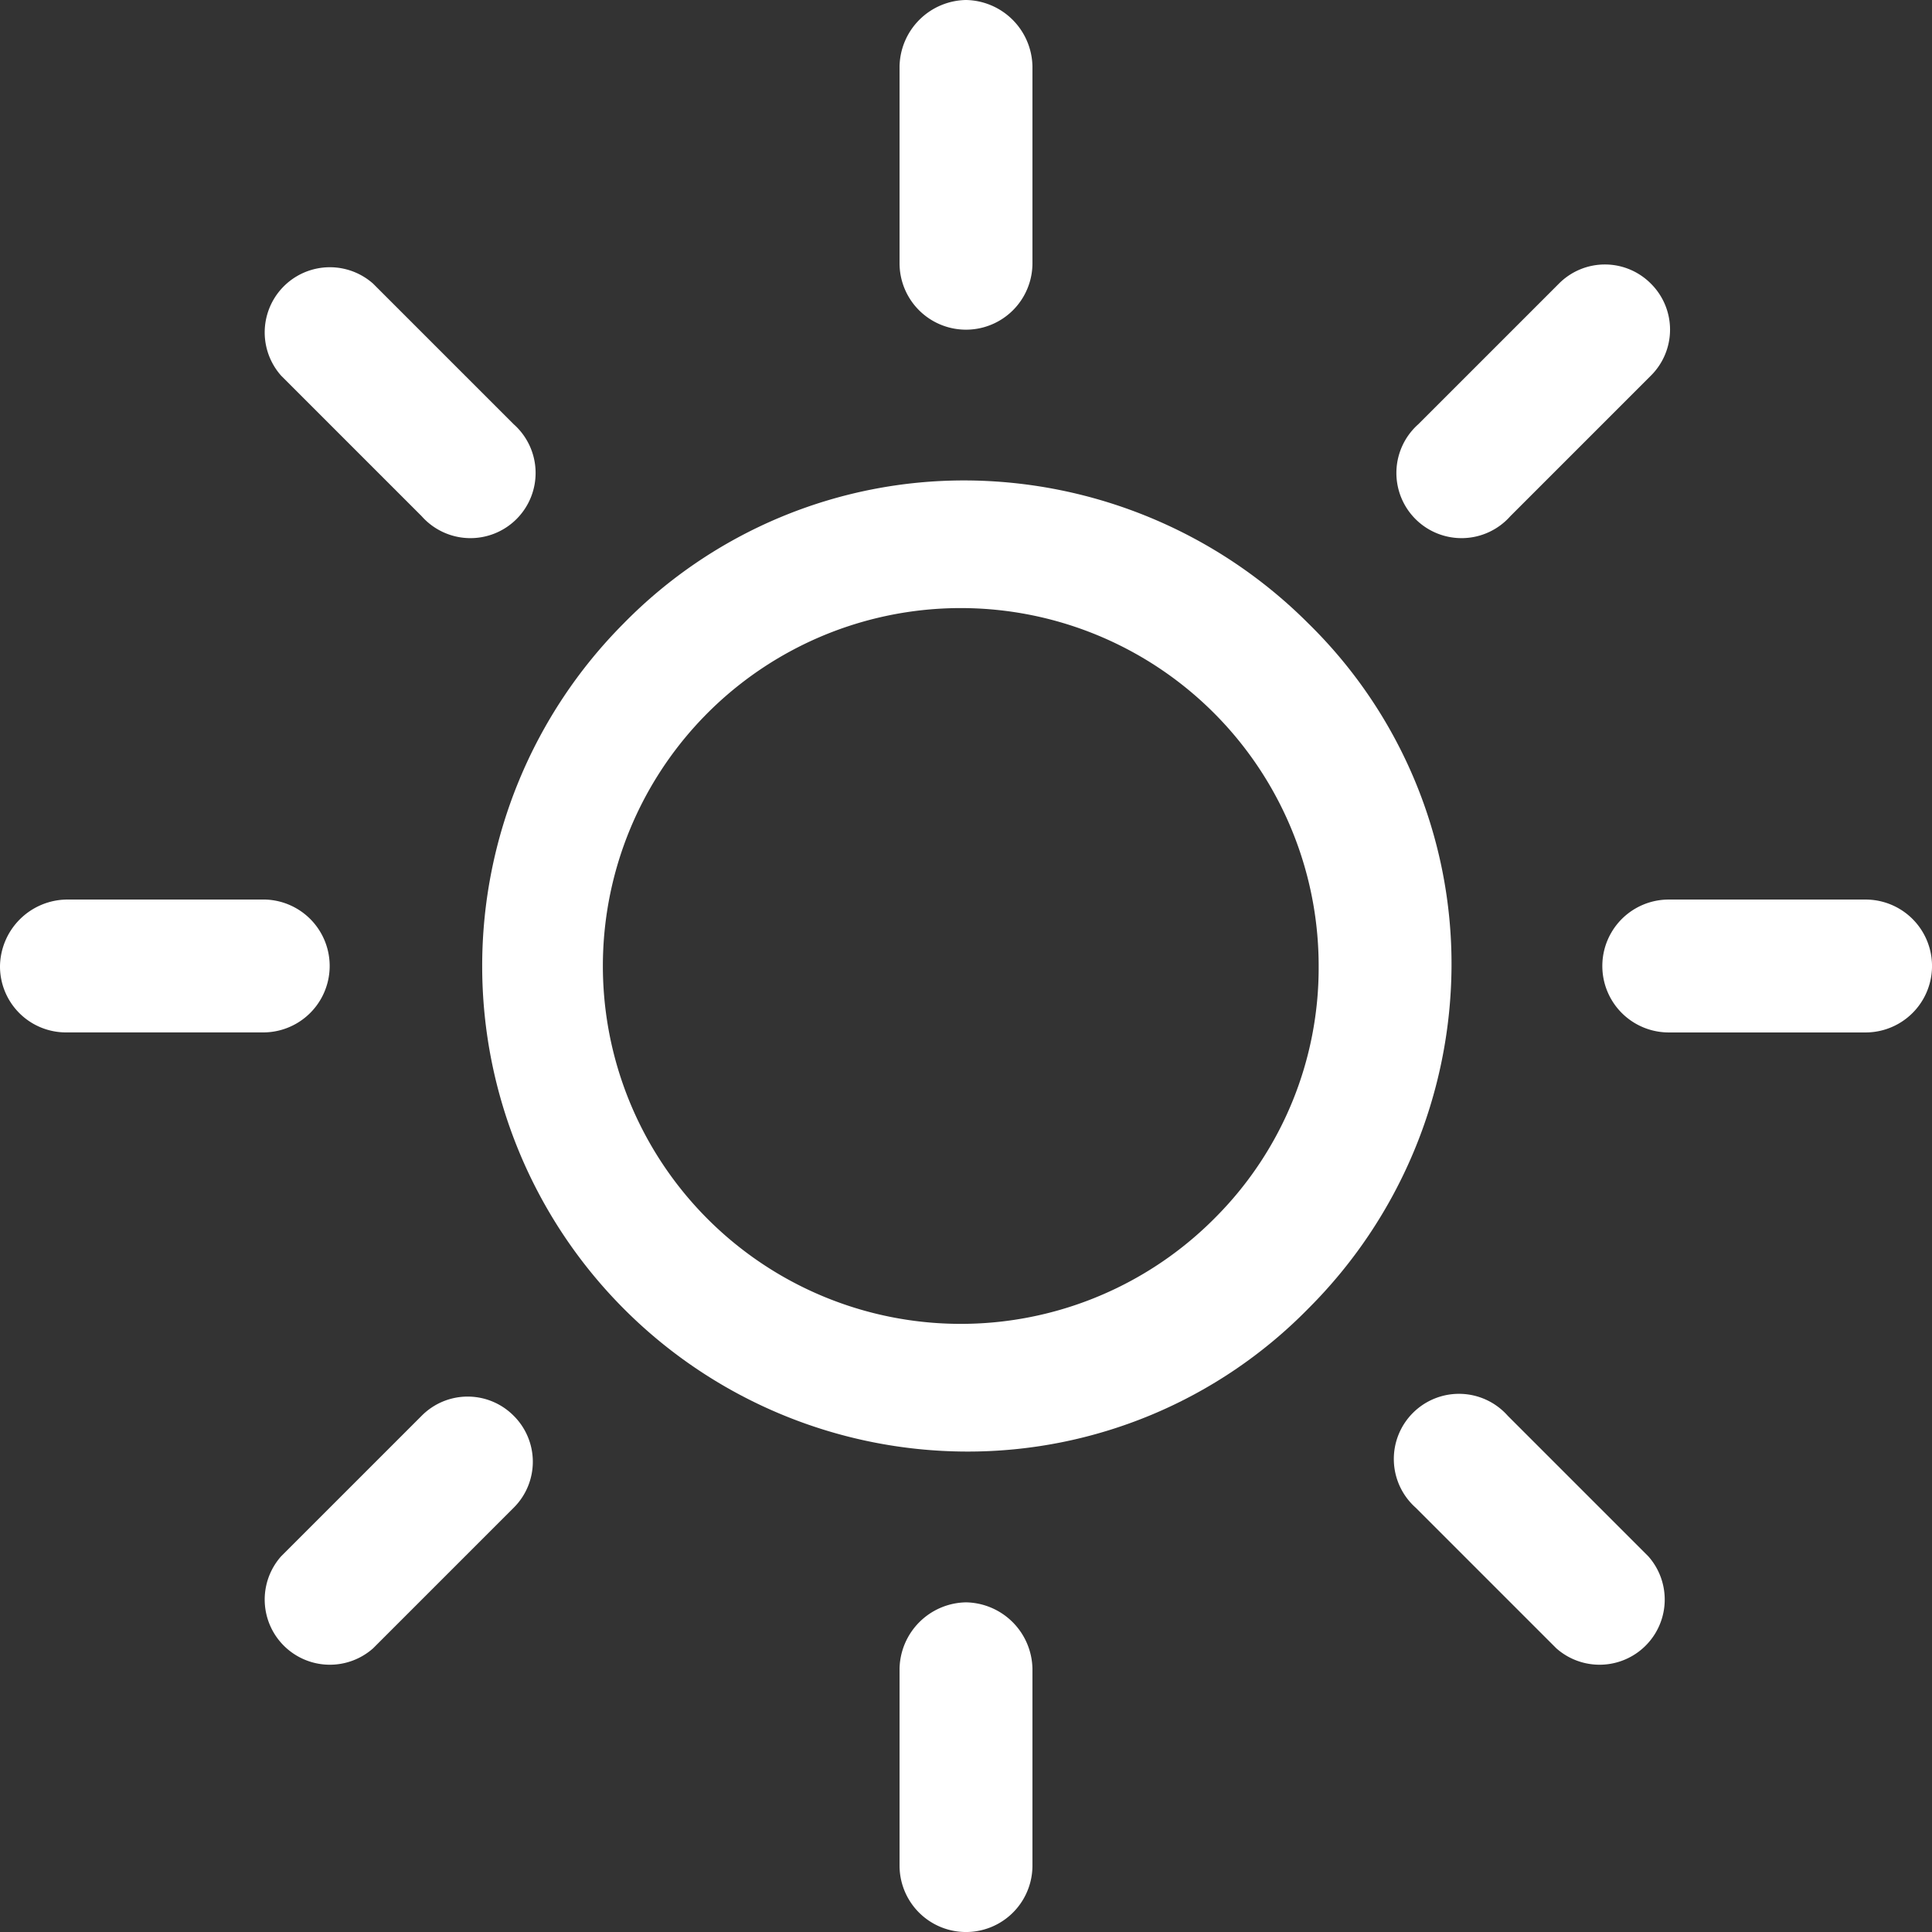 <svg xmlns="http://www.w3.org/2000/svg" id="sun" width="53.367" height="53.367" viewBox="0 0 53.367 53.367"><rect x="0" y="0" width="53.367" height="53.367" fill="#333333" stroke="none"/><g id="Group_3" data-name="Group 3" transform="translate(13.271 13.271)"><g id="Group_2" data-name="Group 2"><path id="Path_2" data-name="Path 2" d="M98.072,79.153A13.458,13.458,0,0,0,88.612,75.2a13.166,13.166,0,0,0-9.459,3.953,13.412,13.412,0,0,0,9.459,22.872,13.166,13.166,0,0,0,9.459-3.953,13.458,13.458,0,0,0,3.953-9.459A13.166,13.166,0,0,0,98.072,79.153ZM95.53,95.53a9.886,9.886,0,1,1,2.824-6.918A9.764,9.764,0,0,1,95.53,95.53Z" transform="translate(-75.2 -75.2)" fill="#fff"></path></g></g><g id="Group_5" data-name="Group 5" transform="translate(44.261 24.848)"><g id="Group_4" data-name="Group 4"><path id="Path_3" data-name="Path 3" d="M258.071,140.8h-5.436a1.835,1.835,0,1,0,0,3.671h5.436a1.835,1.835,0,1,0,0-3.671Z" transform="translate(-250.8 -140.8)" fill="#fff"></path></g></g><g id="Group_7" data-name="Group 7" transform="translate(24.848 44.261)"><g id="Group_6" data-name="Group 6"><path id="Path_4" data-name="Path 4" d="M142.635,250.8a1.869,1.869,0,0,0-1.835,1.835v5.436a1.835,1.835,0,0,0,3.671,0v-5.436A1.869,1.869,0,0,0,142.635,250.8Z" transform="translate(-140.8 -250.8)" fill="#fff"></path></g></g><g id="Group_9" data-name="Group 9" transform="translate(38.578 38.578)"><g id="Group_8" data-name="Group 8"><path id="Path_5" data-name="Path 5" d="M225.553,223.012l-3.883-3.883a1.8,1.8,0,1,0-2.541,2.541l3.883,3.883a1.8,1.8,0,0,0,2.541-2.541Z" transform="translate(-218.6 -218.6)" fill="#fff"></path></g></g><g id="Group_11" data-name="Group 11" transform="translate(24.848)"><g id="Group_10" data-name="Group 10"><path id="Path_6" data-name="Path 6" d="M142.635,0A1.869,1.869,0,0,0,140.8,1.835V7.271a1.835,1.835,0,1,0,3.671,0V1.835A1.869,1.869,0,0,0,142.635,0Z" transform="translate(-140.8)" fill="#fff"></path></g></g><g id="Group_13" data-name="Group 13" transform="translate(38.649 7.306)"><g id="Group_12" data-name="Group 12"><path id="Path_7" data-name="Path 7" d="M225.953,41.929a1.789,1.789,0,0,0-2.541,0l-3.883,3.883a1.8,1.8,0,1,0,2.541,2.541l3.883-3.883A1.79,1.79,0,0,0,225.953,41.929Z" transform="translate(-219 -41.4)" fill="#fff"></path></g></g><g id="Group_15" data-name="Group 15" transform="translate(0 24.848)"><g id="Group_14" data-name="Group 14"><path id="Path_8" data-name="Path 8" d="M7.271,140.8H1.835A1.869,1.869,0,0,0,0,142.635a1.823,1.823,0,0,0,1.835,1.835H7.271a1.835,1.835,0,0,0,0-3.671Z" transform="translate(0 -140.8)" fill="#fff"></path></g></g><g id="Group_17" data-name="Group 17" transform="translate(7.236 38.578)"><g id="Group_16" data-name="Group 16"><path id="Path_9" data-name="Path 9" d="M47.953,219.129a1.789,1.789,0,0,0-2.541,0l-3.883,3.883a1.8,1.8,0,0,0,2.541,2.541l3.883-3.883A1.79,1.79,0,0,0,47.953,219.129Z" transform="translate(-41 -218.6)" fill="#fff"></path></g></g><g id="Group_19" data-name="Group 19" transform="translate(7.236 7.306)"><g id="Group_18" data-name="Group 18"><path id="Path_10" data-name="Path 10" d="M47.953,45.812l-3.883-3.883a1.8,1.8,0,0,0-2.541,2.541l3.883,3.883a1.8,1.8,0,1,0,2.541-2.541Z" transform="translate(-41 -41.4)" fill="#fff"></path></g></g></svg>